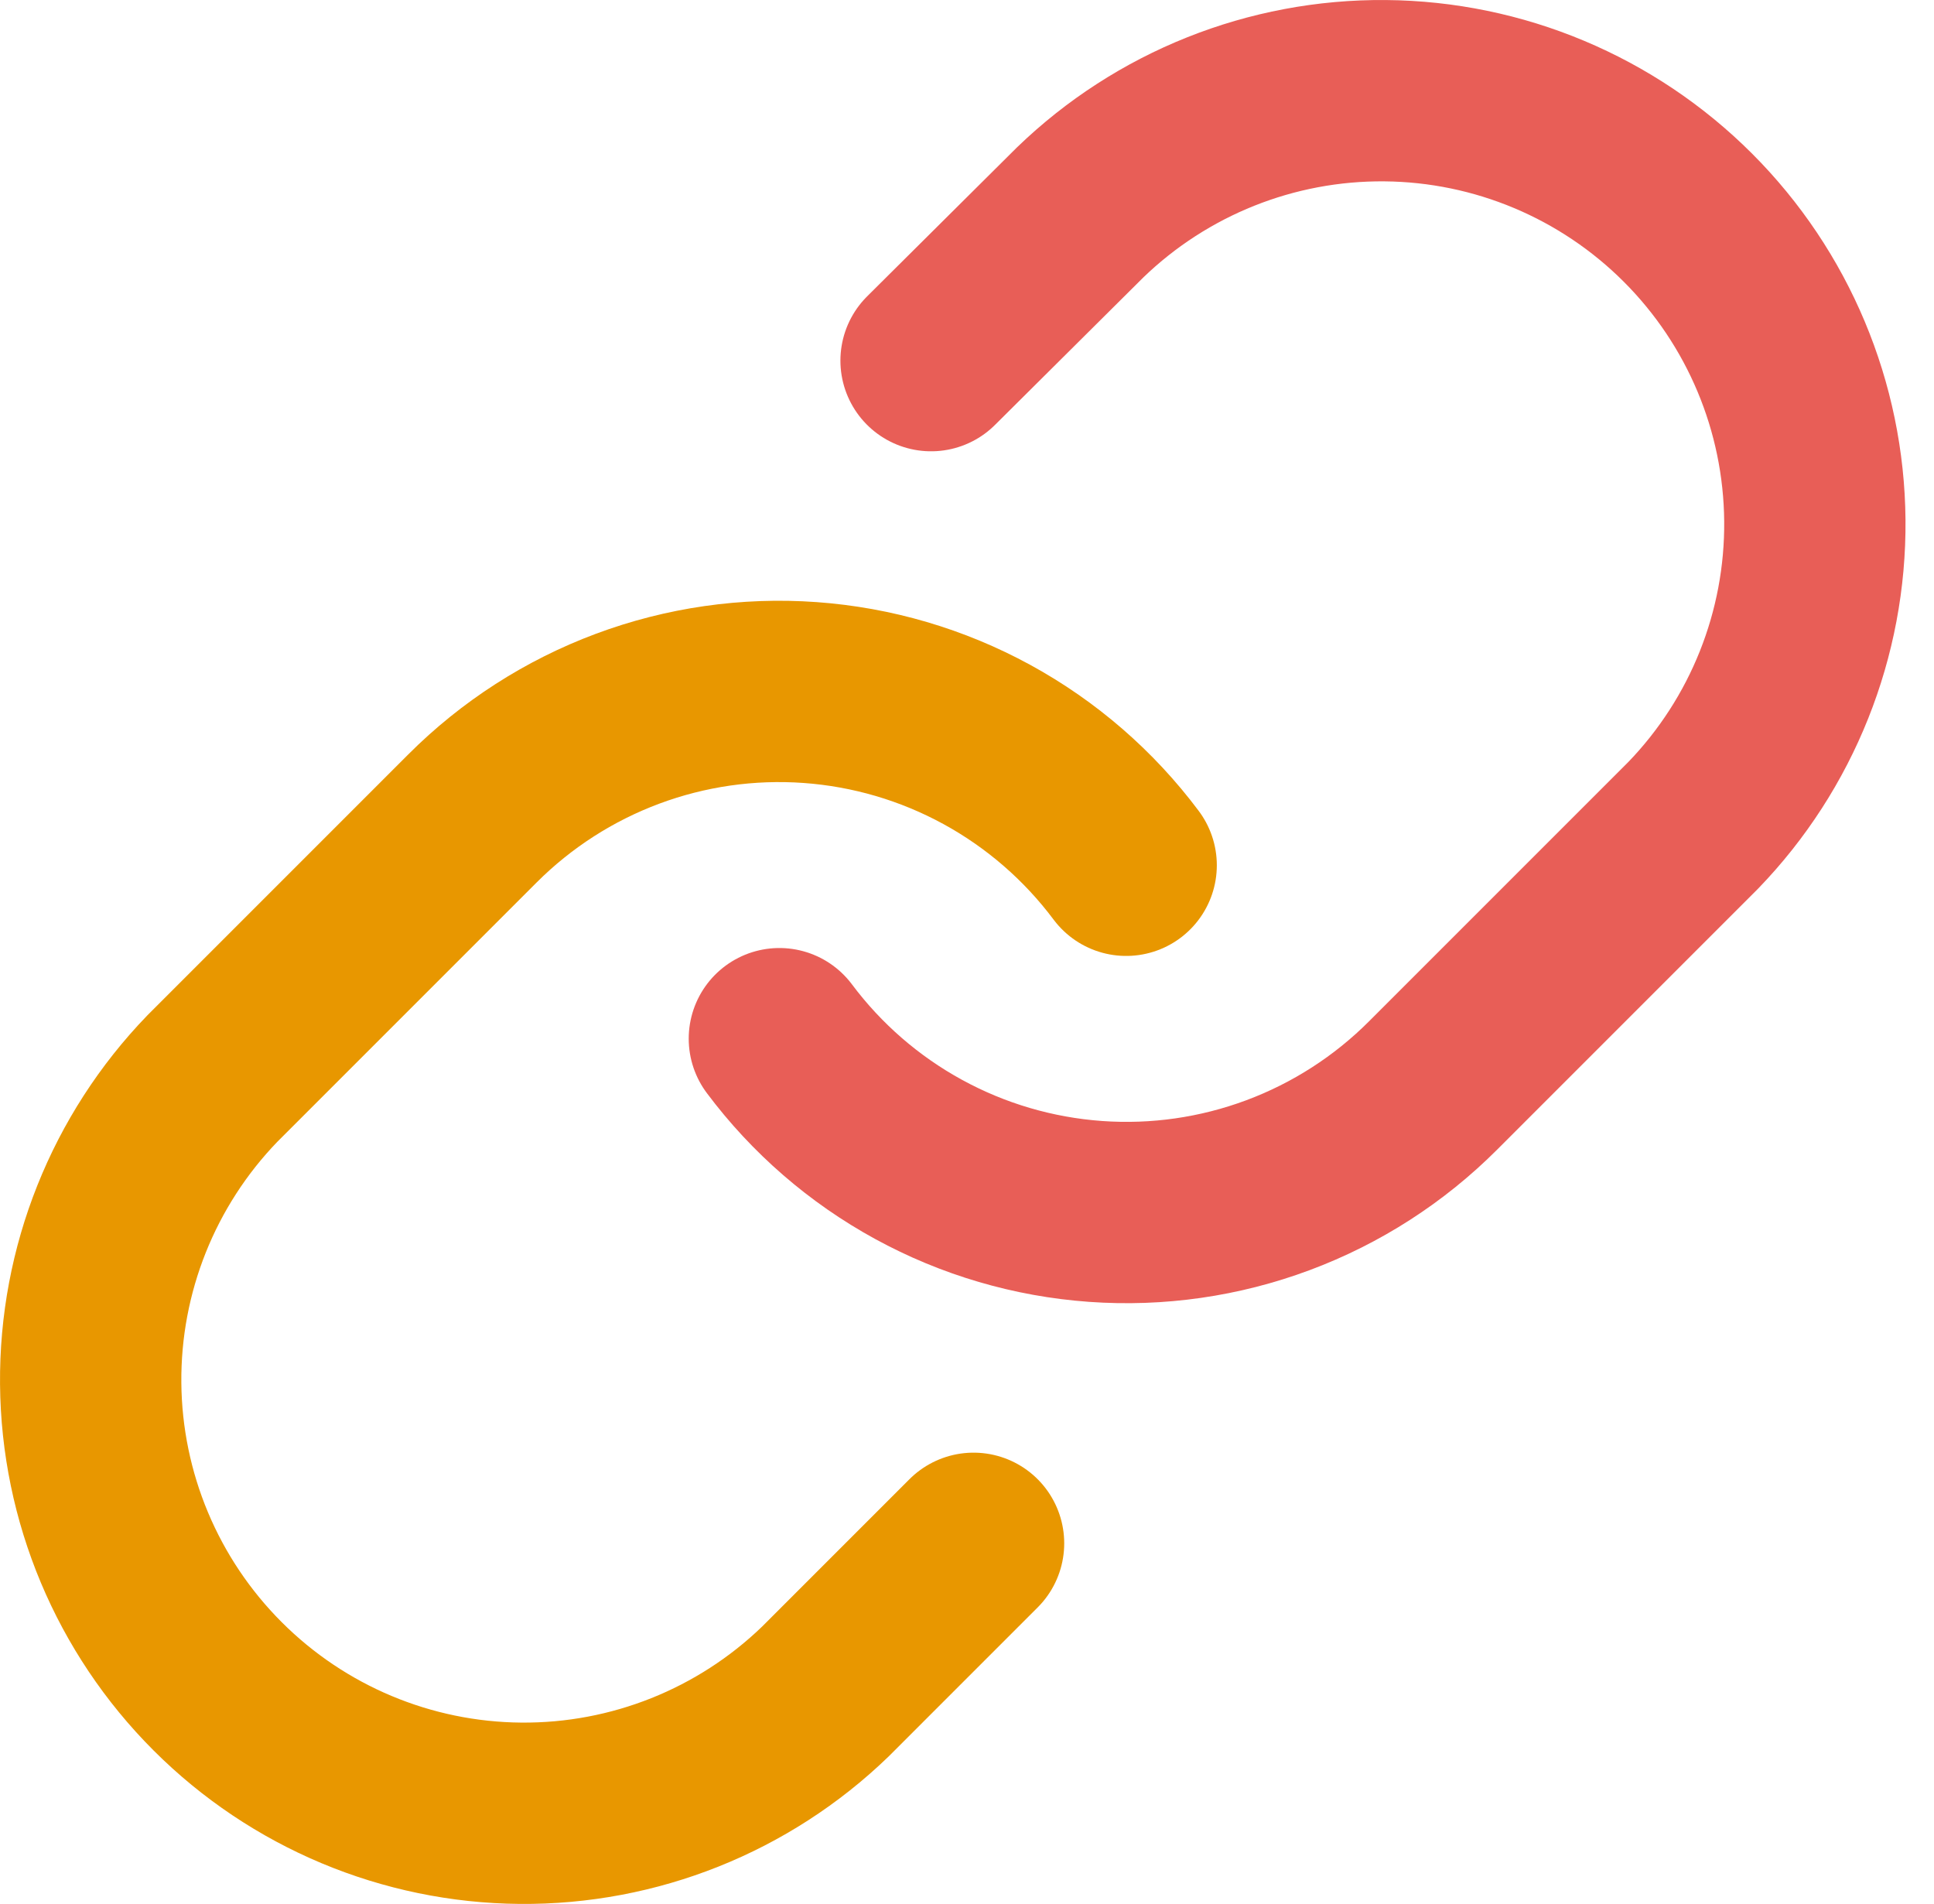 <svg width="64" height="63" viewBox="0 0 64 63" fill="none" xmlns="http://www.w3.org/2000/svg">
<path d="M25.791 34.369C27.023 36.016 28.595 37.379 30.4 38.365C32.205 39.352 34.201 39.938 36.253 40.085C38.305 40.232 40.364 39.936 42.291 39.217C44.219 38.498 45.969 37.373 47.423 35.918L56.03 27.311C58.644 24.606 60.09 20.982 60.057 17.221C60.024 13.459 58.515 9.861 55.856 7.202C53.196 4.542 49.598 3.033 45.837 3.001C42.075 2.968 38.452 4.414 35.746 7.027L30.811 11.933" stroke="#E85E57" stroke-width="6" stroke-linecap="round" stroke-linejoin="round"/>
<path d="M37.267 28.631C36.035 26.984 34.463 25.621 32.657 24.634C30.852 23.648 28.856 23.062 26.804 22.915C24.753 22.768 22.693 23.064 20.766 23.783C18.838 24.502 17.088 25.627 15.634 27.082L7.027 35.689C4.414 38.394 2.968 42.018 3.001 45.779C3.033 49.541 4.542 53.139 7.202 55.798C9.861 58.458 13.459 59.967 17.221 59.999C20.982 60.032 24.606 58.586 27.311 55.973L32.217 51.067" stroke="#E89700" stroke-width="6" stroke-linecap="round" stroke-linejoin="round"/>
</svg>
